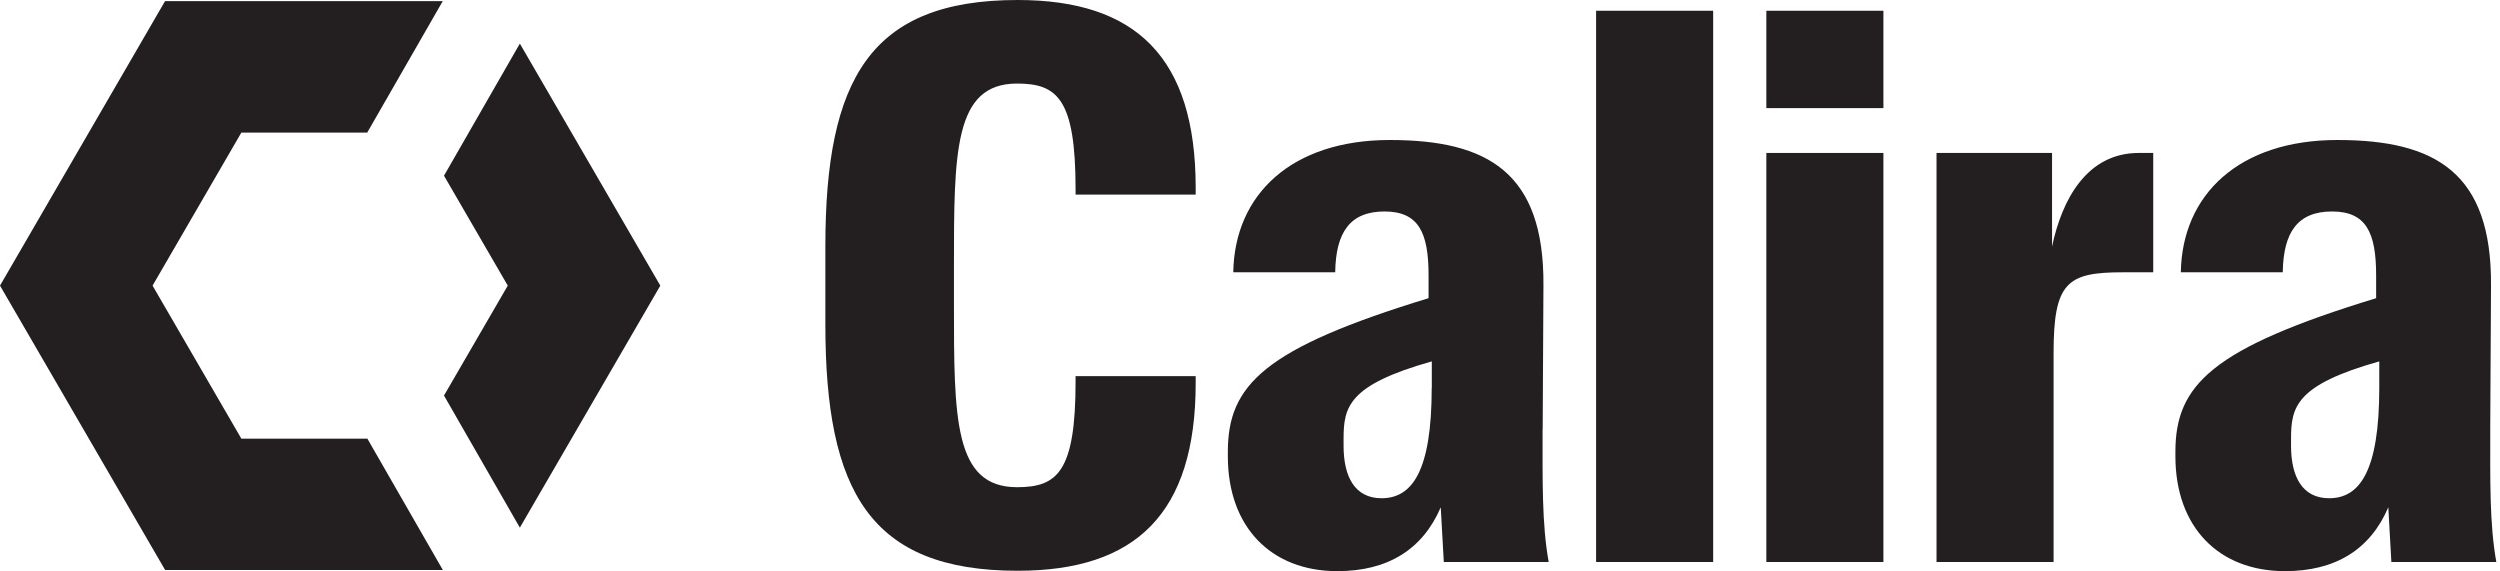 <svg width="499" height="114" viewBox="0 0 499 114" fill="none" xmlns="http://www.w3.org/2000/svg">
<path d="M73.328 26.463H48.176L30.452 57.01L48.176 87.557H73.328L88.392 113.772H32.959L0 57.01L32.941 0.228H88.373L73.309 26.444L73.328 26.463Z" fill="#231F20"/>
<path d="M88.621 35.068L101.349 57.01L88.621 78.951L103.762 105.319L131.801 57.01L103.762 8.701L88.621 35.068Z" fill="#231F20"/>
<path d="M164.742 64.817V49.183C164.742 15.786 173.69 0 203.135 0C226.653 0 238.659 11.379 238.659 37.481V38.849H214.685V37.785C214.685 19.719 211.038 16.679 203.002 16.679C190.407 16.679 190.407 30.338 190.407 53.4V60.524C190.407 83.586 190.407 97.245 203.002 97.245C211.038 97.245 214.685 94.205 214.685 76.139V75.076H238.659V76.443C238.659 102.545 226.672 113.924 203.135 113.924C173.69 113.924 164.742 98.138 164.742 64.741V64.817Z" fill="#231F20"/>
<path d="M318.58 2.146H341.946V112.176H318.58V2.146Z" fill="#231F20"/>
<path d="M352.562 2.146H375.929V21.58H352.562V2.146ZM352.562 30.528H375.929V112.176H352.562V30.528Z" fill="#231F20"/>
<path d="M386.529 30.528H409.591V49.202C411.567 39.798 416.563 30.528 426.898 30.528H429.785V54.35H423.706C412.631 54.35 409.895 56.326 409.895 70.441V112.177H386.529V30.528Z" fill="#231F20"/>
<path d="M497.052 85.619L497.204 56.934C497.356 34.479 486.129 27.944 466.544 27.944C446.958 27.944 435.541 38.81 435.294 54.35H455.639C455.753 46.314 458.641 42.211 465.48 42.211C472.319 42.211 474.275 46.466 474.275 54.958V59.517C441.487 69.528 434.211 76.823 434.211 90.178V91.09C434.211 105.205 442.854 114 456.076 114C466.088 114 473.078 109.745 476.707 101.253L477.315 112.176H498.268C496.901 104.597 497.052 95.934 497.052 85.619ZM474.902 77.431C474.902 94.129 470.951 99.448 464.891 99.448C459.572 99.448 457.292 95.193 457.292 88.981V87.613C457.292 81.231 458.204 76.842 474.902 72.131V77.45V77.431Z" fill="#231F20"/>
<path d="M307.92 85.619L308.072 56.934C308.224 34.479 296.997 27.944 277.411 27.944C257.825 27.944 246.408 38.81 246.161 54.35H266.507C266.621 46.314 269.508 42.211 276.347 42.211C283.186 42.211 285.142 46.466 285.142 54.958V59.517C252.354 69.528 245.078 76.823 245.078 90.178V91.09C245.078 105.205 253.722 114 266.924 114C276.936 114 283.927 109.745 287.574 101.253L288.182 112.176H309.117C307.749 104.597 307.901 95.934 307.901 85.619H307.92ZM285.769 77.431C285.769 94.129 281.818 99.448 275.758 99.448C270.439 99.448 268.178 95.193 268.178 88.981V87.613C268.178 81.231 269.09 76.842 285.788 72.131V77.45L285.769 77.431Z" fill="#231F20"/>
</svg>
